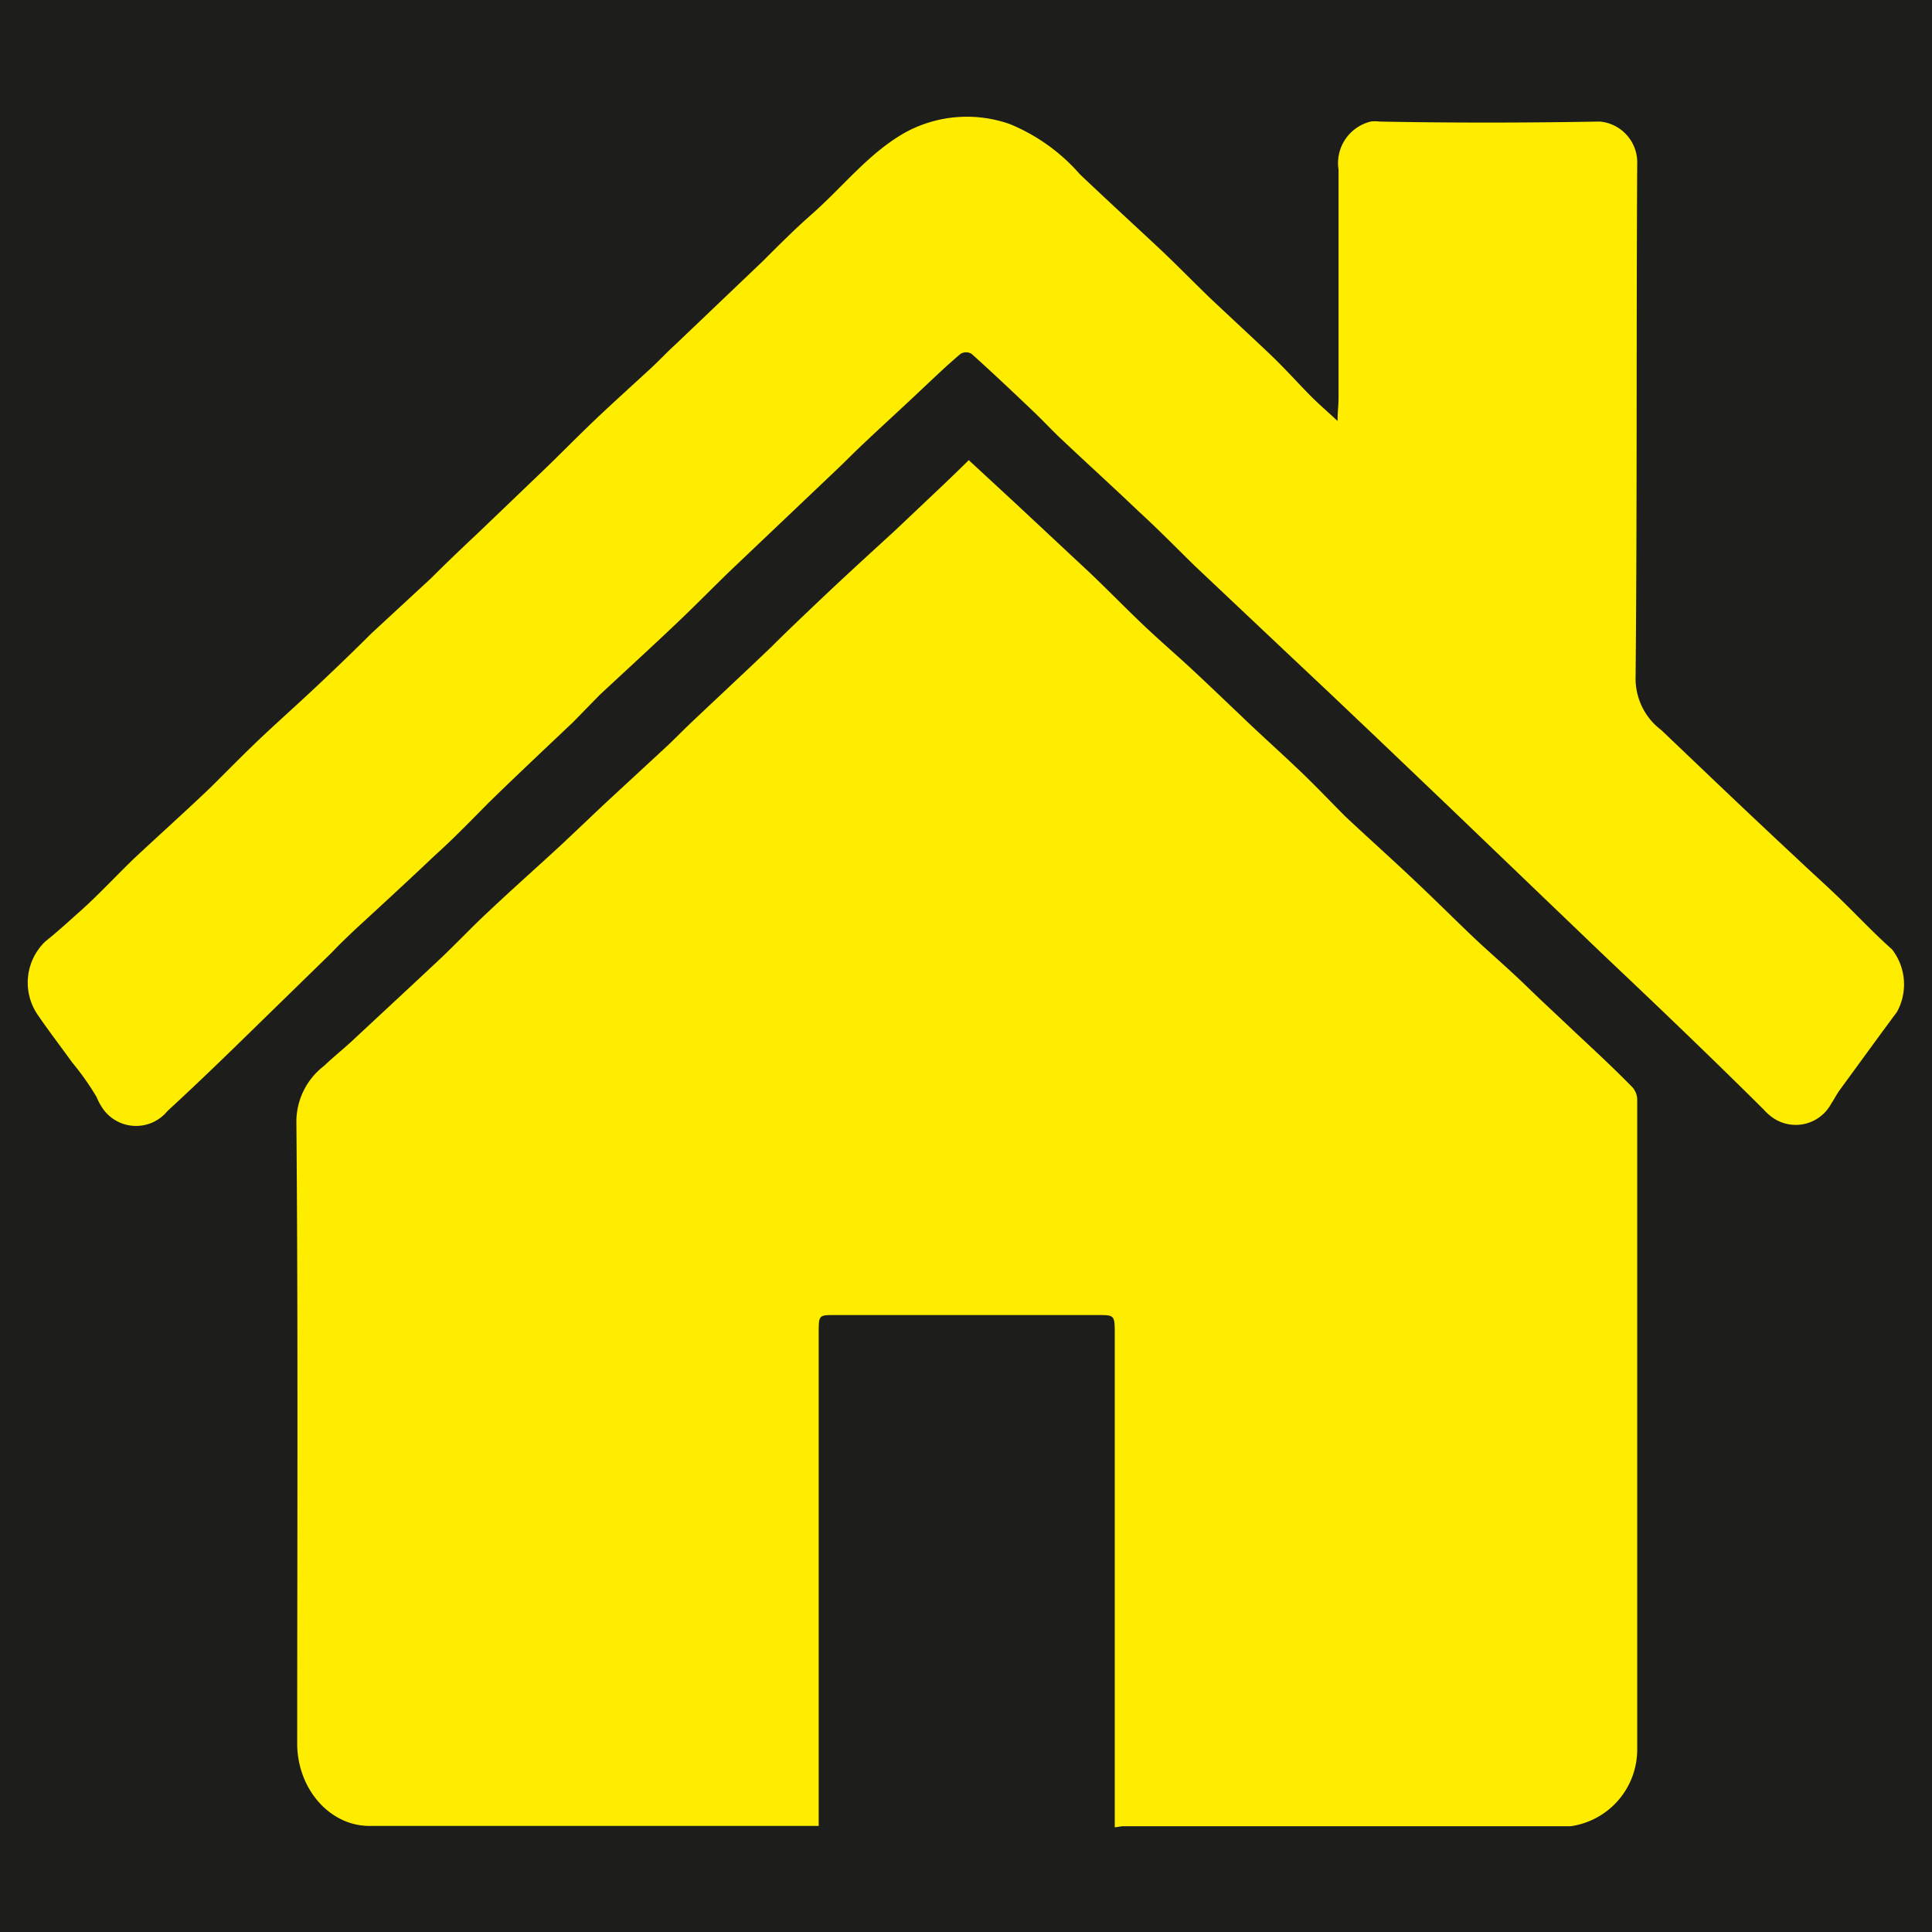 <svg id="eb673414-bb2b-40fa-b16d-fd24d4301b6e" data-name="Layer 1" xmlns="http://www.w3.org/2000/svg" width="120" height="120" viewBox="0 0 120 120"><rect x="-0.36" y="-0.36" width="120.71" height="120.71" style="fill:#1d1d1b"/><path d="M69.24,113.5V82.9c0-1.22,0-1.22-1.07-1.22H51.85c-1,0-1,0-1,1.15v30.58h-28c-2.4-.06-4.33-2.28-4.39-5,0-12.87.06-25.75-.05-38.62a4.37,4.37,0,0,1,1.71-3.58c.64-.61,1.32-1.14,2-1.79,1.66-1.55,3.33-3.09,5-4.66,1.08-1,2.12-2.12,3.21-3.13,1.48-1.4,3-2.74,4.49-4.12,1-.93,2-1.9,3-2.83l3.44-3.18c.56-.51,1.09-1.07,1.64-1.59,1.67-1.58,3.36-3.15,5-4.72,1-1,2.06-2,3.11-3,1.5-1.42,3-2.79,4.54-4.2l2.78-2.63c.61-.58,1.21-1.15,1.84-1.78L62.79,31c1.6,1.49,3.21,3,4.8,4.48,1.12,1.06,2.21,2.18,3.33,3.25s2.16,1.95,3.23,2.95,1.9,1.8,2.86,2.71c1.18,1.14,2.37,2.2,3.55,3.32s2,2,3,3c1.64,1.54,3.29,3,4.92,4.57,1,.95,2,1.95,3,2.9s2.23,2,3.34,3.08,1.94,1.83,2.9,2.75c1.23,1.15,2.47,2.29,3.68,3.53a1.19,1.19,0,0,1,.29.71v40.42a4.81,4.81,0,0,1-4.13,4.76H69.72Z" style="fill:#ffed00"/><path d="M83.08,26.15c0-.61.06-1,.06-1.38V10.55a2.66,2.66,0,0,1,2-3,2,2,0,0,1,.54,0c4.56.09,9.13.08,13.69,0a2.55,2.55,0,0,1,2.32,2.66c-.06,10.61,0,21.23-.1,31.85a4,4,0,0,0,1.6,3.29l3.42,3.26q2.53,2.41,5,4.71c.85.81,1.73,1.59,2.58,2.41,1.11,1.07,2.18,2.22,3.33,3.24a3.55,3.55,0,0,1,.3,3.89c-1.2,1.61-2.38,3.25-3.57,4.87-.18.26-.33.55-.51.82a2.5,2.5,0,0,1-3.78.76,2.86,2.86,0,0,1-.4-.38c-1.6-1.59-3.22-3.17-4.84-4.73-1.79-1.73-3.6-3.44-5.4-5.15l-4.11-3.94-5.45-5.23c-1.84-1.75-3.67-3.51-5.52-5.26-1.33-1.27-2.66-2.52-4-3.78l-6.06-5.72c-1.16-1.14-2.28-2.28-3.45-3.35-1.57-1.5-3.17-2.95-4.75-4.44-.61-.57-1.19-1.2-1.79-1.77-1.27-1.21-2.54-2.41-3.84-3.58a.66.66,0,0,0-.69,0c-.83.7-1.62,1.46-2.43,2.22-1.2,1.14-2.41,2.23-3.6,3.36-.56.52-1.09,1.07-1.64,1.59l-6.61,6.28c-1.12,1.08-2.2,2.19-3.32,3.25-1.6,1.52-3.22,3-4.83,4.5l-1.62,1.66c-1.75,1.66-3.5,3.3-5.24,5-1.14,1.15-2.24,2.29-3.38,3.31-1.59,1.51-3.21,3-4.81,4.47-.54.51-1.06,1-1.58,1.55l-6.15,6c-1.34,1.3-2.68,2.58-4.05,3.84a2.52,2.52,0,0,1-3.9,0A3.65,3.65,0,0,1,6,68.14,16.53,16.53,0,0,0,4.49,66C3.77,65,3,64,2.32,63a3.54,3.54,0,0,1,.48-4.51l.28-.23c.66-.54,1.31-1.14,1.93-1.69,1.12-1,2.19-2.16,3.31-3.24,1.58-1.48,3.19-2.92,4.76-4.42,1.16-1.15,2.27-2.29,3.43-3.37s2.27-2.07,3.39-3.13,2.1-2,3.17-3.07l3.71-3.43c1-1,2-1.95,3-2.89l3.84-3.68c1.1-1.05,2.16-2.14,3.26-3.19s2.38-2.2,3.56-3.29c.52-.48,1-1,1.53-1.48l5.4-5.15c1-1,2-2,3-2.88,2-1.75,3.71-4,6.06-5.23a8,8,0,0,1,6.3-.41,11.65,11.65,0,0,1,4.34,3.11c1.65,1.57,3.32,3.1,5,4.67,1.06,1,2.09,2.06,3.15,3.08,1.21,1.14,2.45,2.28,3.66,3.43.76.72,1.48,1.51,2.23,2.29S82.3,25.42,83.08,26.15Z" style="fill:#ffed00"/></svg>